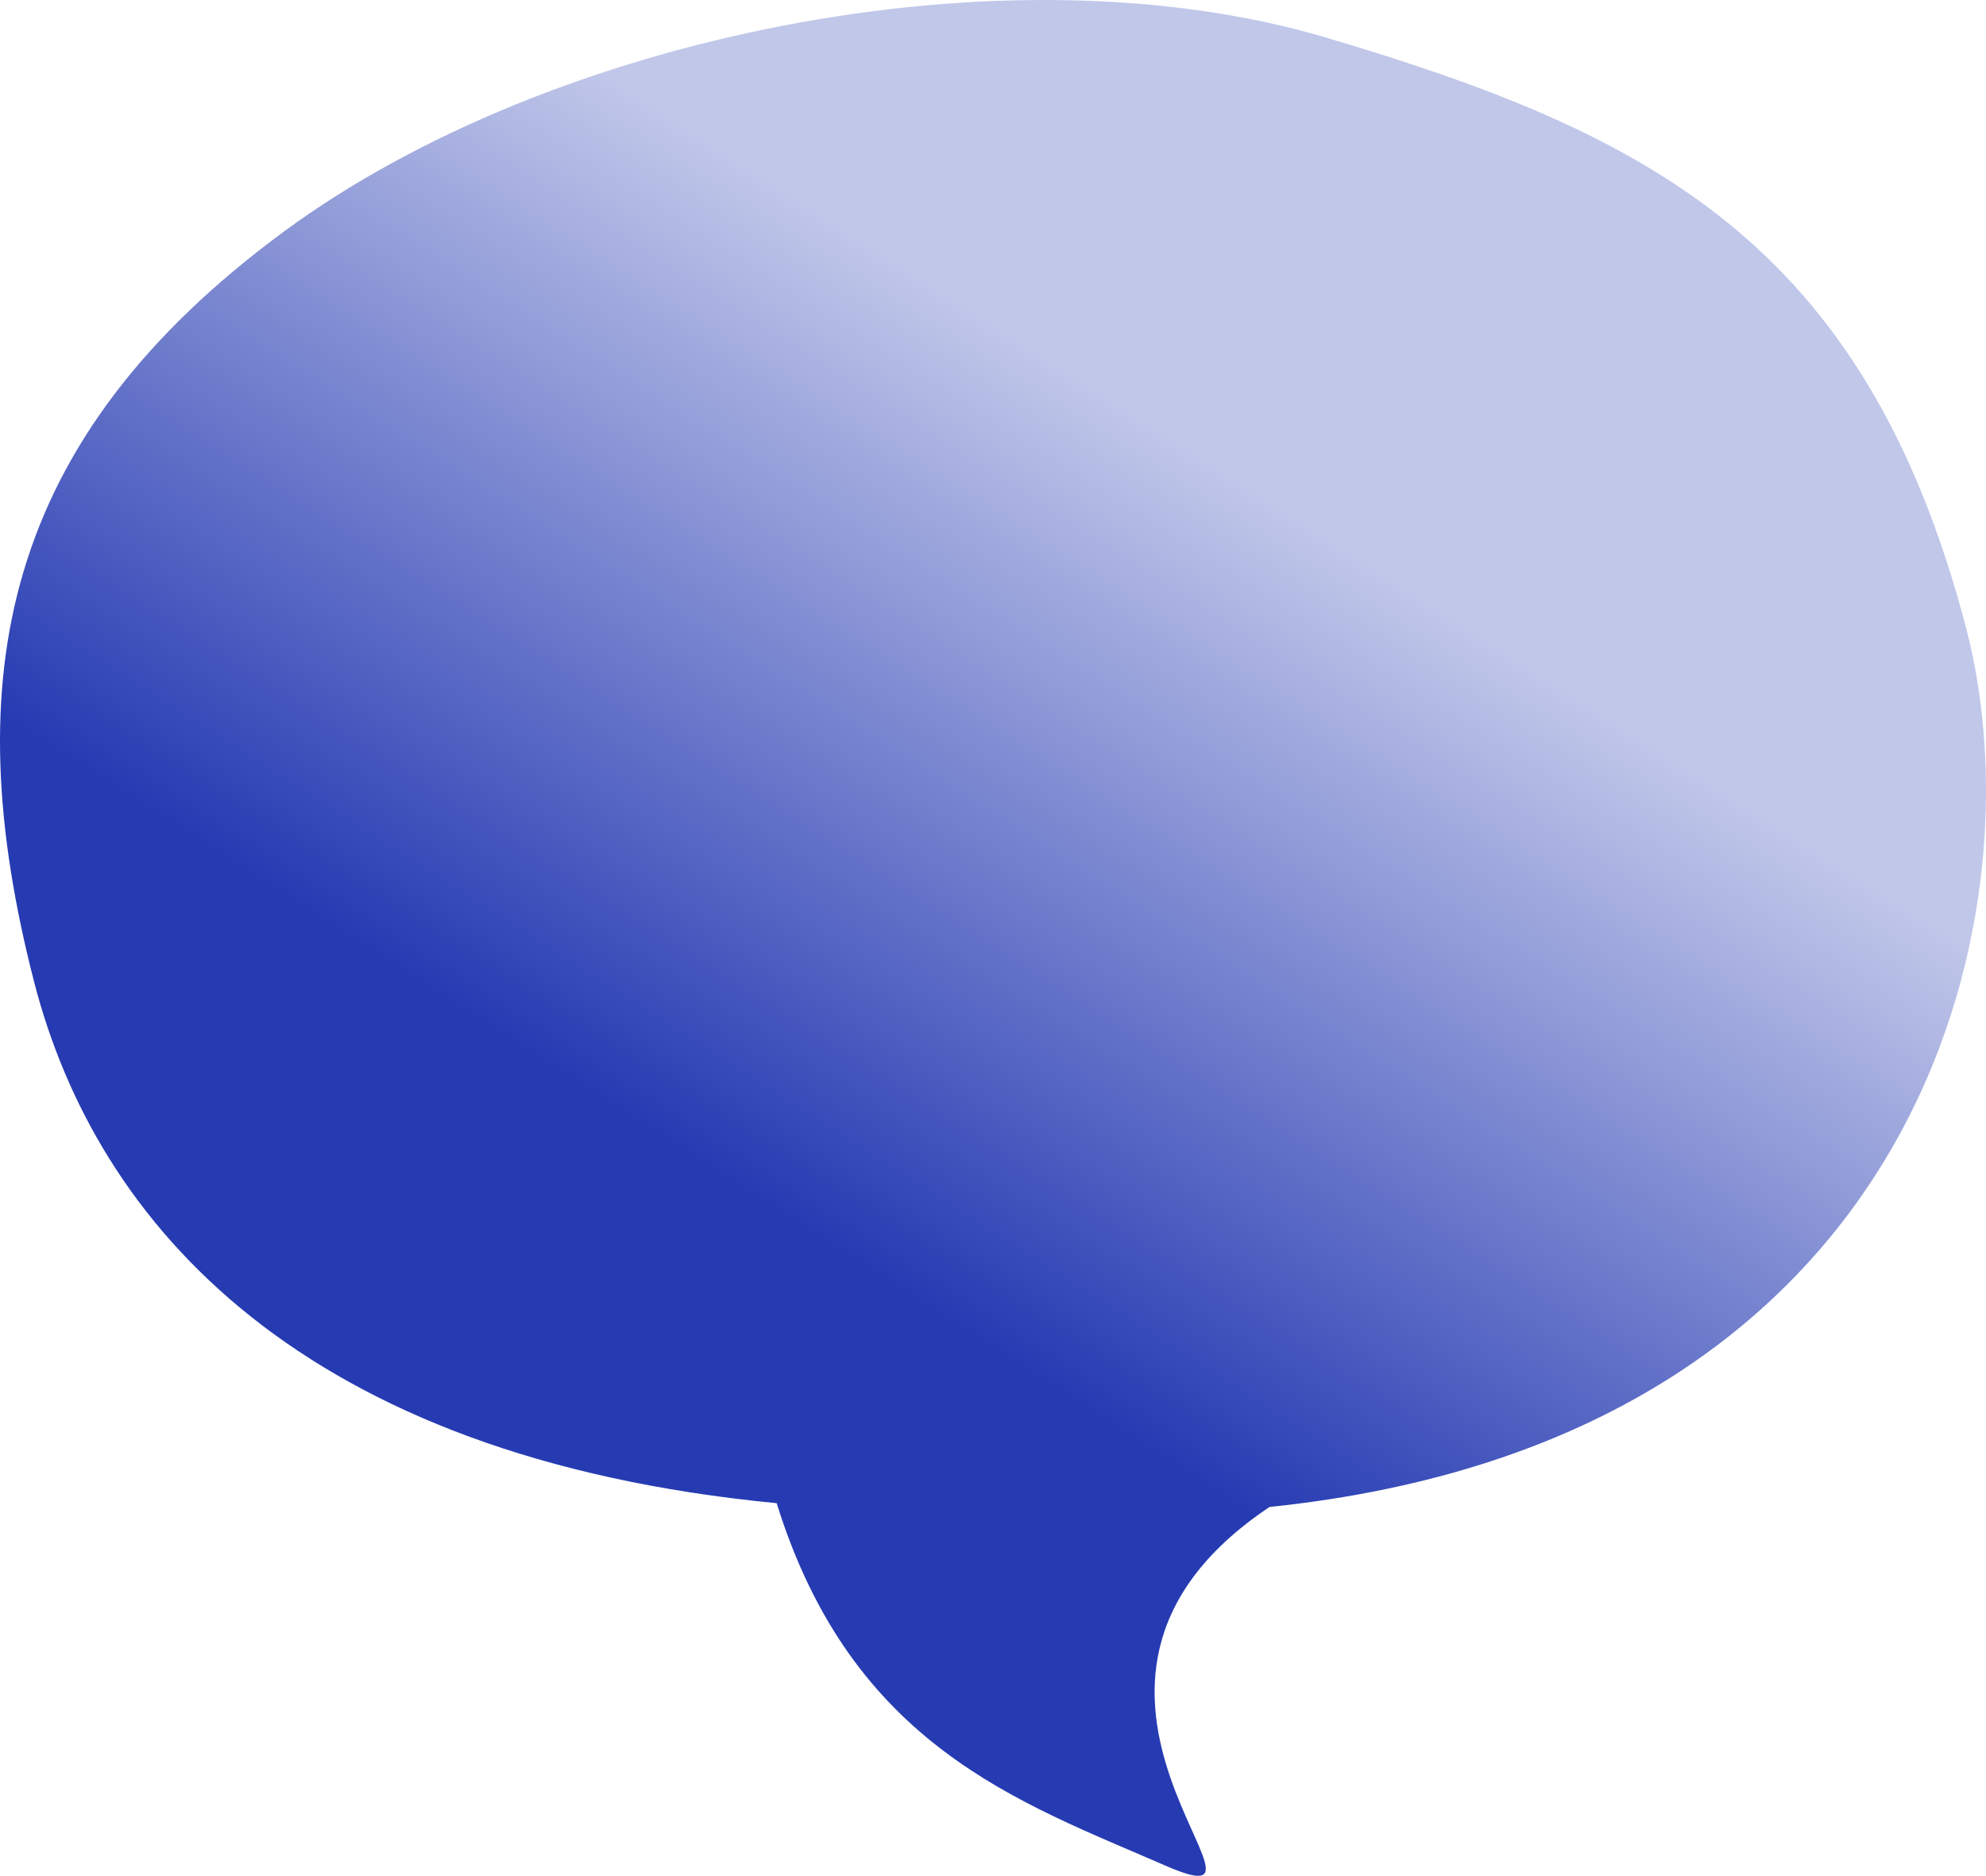 <svg xmlns="http://www.w3.org/2000/svg" width="396.381" height="374.469" xml:space="preserve"><linearGradient id="a" gradientUnits="userSpaceOnUse" x1="-385.249" y1="676.436" x2="-385.371" y2="675.962" gradientTransform="matrix(368.383 134.08 121.417 -333.59 60034.422 277397.75)"><stop offset="0" style="stop-color:#0019a5;stop-opacity:.245"/><stop offset="1" style="stop-color:#0019a5;stop-opacity:.85"/></linearGradient><path fill="url(#a)" d="M392.394 125.289c15.14 57.755-9.008 162.086-139.011 175.541-53.938 36.092 8.144 84.225-20.851 71.57-28.991-12.648-62.437-23.766-77.519-72.324C60.359 290.957 19.297 244.643 6.774 195.88-8.718 135.56.139 87.836 56.705 46.194 109.68 7.196 200.544-11.55 264.735 7.525c64.194 19.075 107.45 40.671 127.659 117.764z"/></svg>